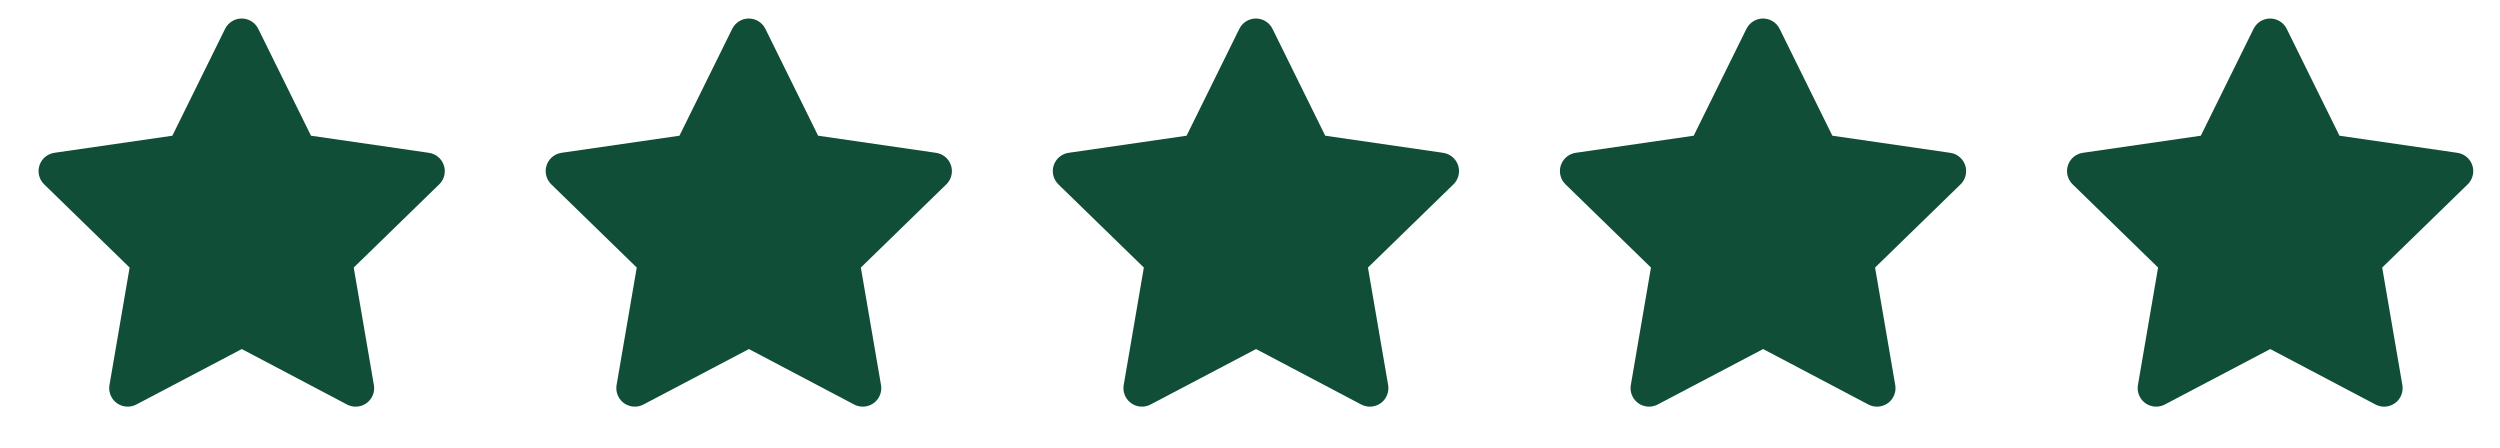 <svg width="106" height="19" viewBox="0 0 106 19" fill="none" xmlns="http://www.w3.org/2000/svg">
<path d="M7.308 5.754L2.306 6.479L2.218 6.497C2.084 6.533 1.961 6.603 1.864 6.701C1.766 6.8 1.696 6.922 1.66 7.056C1.625 7.191 1.627 7.332 1.664 7.465C1.701 7.599 1.773 7.72 1.873 7.817L5.496 11.344L4.642 16.326L4.631 16.412C4.623 16.551 4.652 16.689 4.715 16.813C4.778 16.937 4.872 17.042 4.989 17.117C5.106 17.192 5.241 17.235 5.379 17.241C5.518 17.248 5.656 17.217 5.779 17.152L10.252 14.8L14.715 17.152L14.793 17.188C14.923 17.239 15.063 17.255 15.201 17.233C15.338 17.212 15.467 17.154 15.575 17.067C15.683 16.979 15.766 16.864 15.815 16.734C15.864 16.604 15.877 16.463 15.853 16.326L14.998 11.344L18.623 7.816L18.684 7.75C18.771 7.642 18.829 7.513 18.85 7.376C18.871 7.239 18.856 7.099 18.805 6.97C18.755 6.841 18.671 6.728 18.563 6.642C18.454 6.555 18.325 6.5 18.188 6.48L13.186 5.754L10.951 1.223C10.886 1.092 10.786 0.981 10.662 0.904C10.537 0.826 10.394 0.785 10.247 0.785C10.101 0.785 9.958 0.826 9.833 0.904C9.709 0.981 9.609 1.092 9.544 1.223L7.308 5.754Z" fill="#104E38"/>
<path d="M28.809 5.754L23.808 6.479L23.72 6.497C23.585 6.533 23.463 6.603 23.365 6.701C23.267 6.8 23.197 6.922 23.162 7.056C23.127 7.191 23.128 7.332 23.166 7.465C23.203 7.599 23.275 7.72 23.375 7.817L26.998 11.344L26.143 16.326L26.133 16.412C26.125 16.551 26.154 16.689 26.217 16.813C26.279 16.937 26.374 17.042 26.491 17.117C26.608 17.192 26.742 17.235 26.881 17.241C27.02 17.248 27.158 17.217 27.281 17.152L31.754 14.8L36.217 17.152L36.295 17.188C36.425 17.239 36.565 17.255 36.703 17.233C36.84 17.212 36.969 17.154 37.077 17.067C37.185 16.979 37.268 16.864 37.316 16.734C37.365 16.604 37.379 16.463 37.355 16.326L36.5 11.344L40.124 7.816L40.186 7.75C40.273 7.642 40.33 7.513 40.352 7.376C40.373 7.239 40.358 7.099 40.307 6.97C40.257 6.841 40.173 6.728 40.065 6.642C39.956 6.555 39.827 6.5 39.689 6.48L34.688 5.754L32.452 1.223C32.388 1.092 32.288 0.981 32.163 0.904C32.039 0.826 31.895 0.785 31.749 0.785C31.603 0.785 31.459 0.826 31.335 0.904C31.211 0.981 31.111 1.092 31.046 1.223L28.809 5.754Z" fill="#104E38"/>
<path d="M50.311 5.754L45.31 6.479L45.221 6.497C45.087 6.533 44.965 6.603 44.867 6.701C44.769 6.8 44.699 6.922 44.664 7.056C44.629 7.191 44.63 7.332 44.667 7.465C44.705 7.599 44.777 7.72 44.876 7.817L48.499 11.344L47.645 16.326L47.635 16.412C47.627 16.551 47.656 16.689 47.718 16.813C47.781 16.937 47.876 17.042 47.993 17.117C48.109 17.192 48.244 17.235 48.383 17.241C48.522 17.248 48.66 17.217 48.782 17.152L53.256 14.8L57.718 17.152L57.797 17.188C57.926 17.239 58.067 17.255 58.204 17.233C58.342 17.212 58.471 17.154 58.579 17.067C58.687 16.979 58.769 16.864 58.818 16.734C58.867 16.604 58.88 16.463 58.857 16.326L58.001 11.344L61.626 7.816L61.687 7.75C61.775 7.642 61.832 7.513 61.853 7.376C61.875 7.239 61.859 7.099 61.809 6.97C61.758 6.841 61.675 6.728 61.566 6.642C61.458 6.555 61.328 6.5 61.191 6.48L56.19 5.754L53.954 1.223C53.889 1.092 53.789 0.981 53.665 0.904C53.541 0.826 53.397 0.785 53.251 0.785C53.105 0.785 52.961 0.826 52.837 0.904C52.712 0.981 52.612 1.092 52.548 1.223L50.311 5.754Z" fill="#104E38"/>
<path d="M71.813 5.754L66.811 6.479L66.723 6.497C66.589 6.533 66.467 6.603 66.369 6.701C66.271 6.8 66.201 6.922 66.166 7.056C66.13 7.191 66.132 7.332 66.169 7.465C66.206 7.599 66.278 7.72 66.378 7.817L70.001 11.344L69.147 16.326L69.137 16.412C69.128 16.551 69.157 16.689 69.22 16.813C69.283 16.937 69.378 17.042 69.494 17.117C69.611 17.192 69.746 17.235 69.885 17.241C70.023 17.248 70.161 17.217 70.284 17.152L74.757 14.8L79.22 17.152L79.299 17.188C79.428 17.239 79.569 17.255 79.706 17.233C79.843 17.212 79.973 17.154 80.081 17.067C80.188 16.979 80.271 16.864 80.32 16.734C80.369 16.604 80.382 16.463 80.358 16.326L79.503 11.344L83.128 7.816L83.189 7.75C83.276 7.642 83.334 7.513 83.355 7.376C83.376 7.239 83.361 7.099 83.311 6.97C83.26 6.841 83.177 6.728 83.068 6.642C82.959 6.555 82.83 6.5 82.693 6.48L77.692 5.754L75.456 1.223C75.391 1.092 75.291 0.981 75.167 0.904C75.042 0.826 74.899 0.785 74.753 0.785C74.606 0.785 74.463 0.826 74.338 0.904C74.214 0.981 74.114 1.092 74.049 1.223L71.813 5.754Z" fill="#104E38"/>
<path d="M93.315 5.754L88.313 6.479L88.225 6.497C88.091 6.533 87.968 6.603 87.87 6.701C87.772 6.8 87.702 6.922 87.667 7.056C87.632 7.191 87.633 7.332 87.671 7.465C87.708 7.599 87.78 7.72 87.88 7.817L91.503 11.344L90.648 16.326L90.638 16.412C90.63 16.551 90.659 16.689 90.722 16.813C90.785 16.937 90.879 17.042 90.996 17.117C91.113 17.192 91.248 17.235 91.386 17.241C91.525 17.248 91.663 17.217 91.786 17.152L96.259 14.8L100.722 17.152L100.8 17.188C100.93 17.239 101.07 17.255 101.208 17.233C101.345 17.212 101.474 17.154 101.582 17.067C101.69 16.979 101.773 16.864 101.822 16.734C101.87 16.604 101.884 16.463 101.86 16.326L101.005 11.344L104.63 7.816L104.691 7.75C104.778 7.642 104.835 7.513 104.857 7.376C104.878 7.239 104.863 7.099 104.812 6.97C104.762 6.841 104.678 6.728 104.57 6.642C104.461 6.555 104.332 6.5 104.195 6.48L99.193 5.754L96.957 1.223C96.893 1.092 96.793 0.981 96.668 0.904C96.544 0.826 96.401 0.785 96.254 0.785C96.108 0.785 95.965 0.826 95.84 0.904C95.716 0.981 95.616 1.092 95.551 1.223L93.315 5.754Z" fill="#104E38"/>
</svg>
